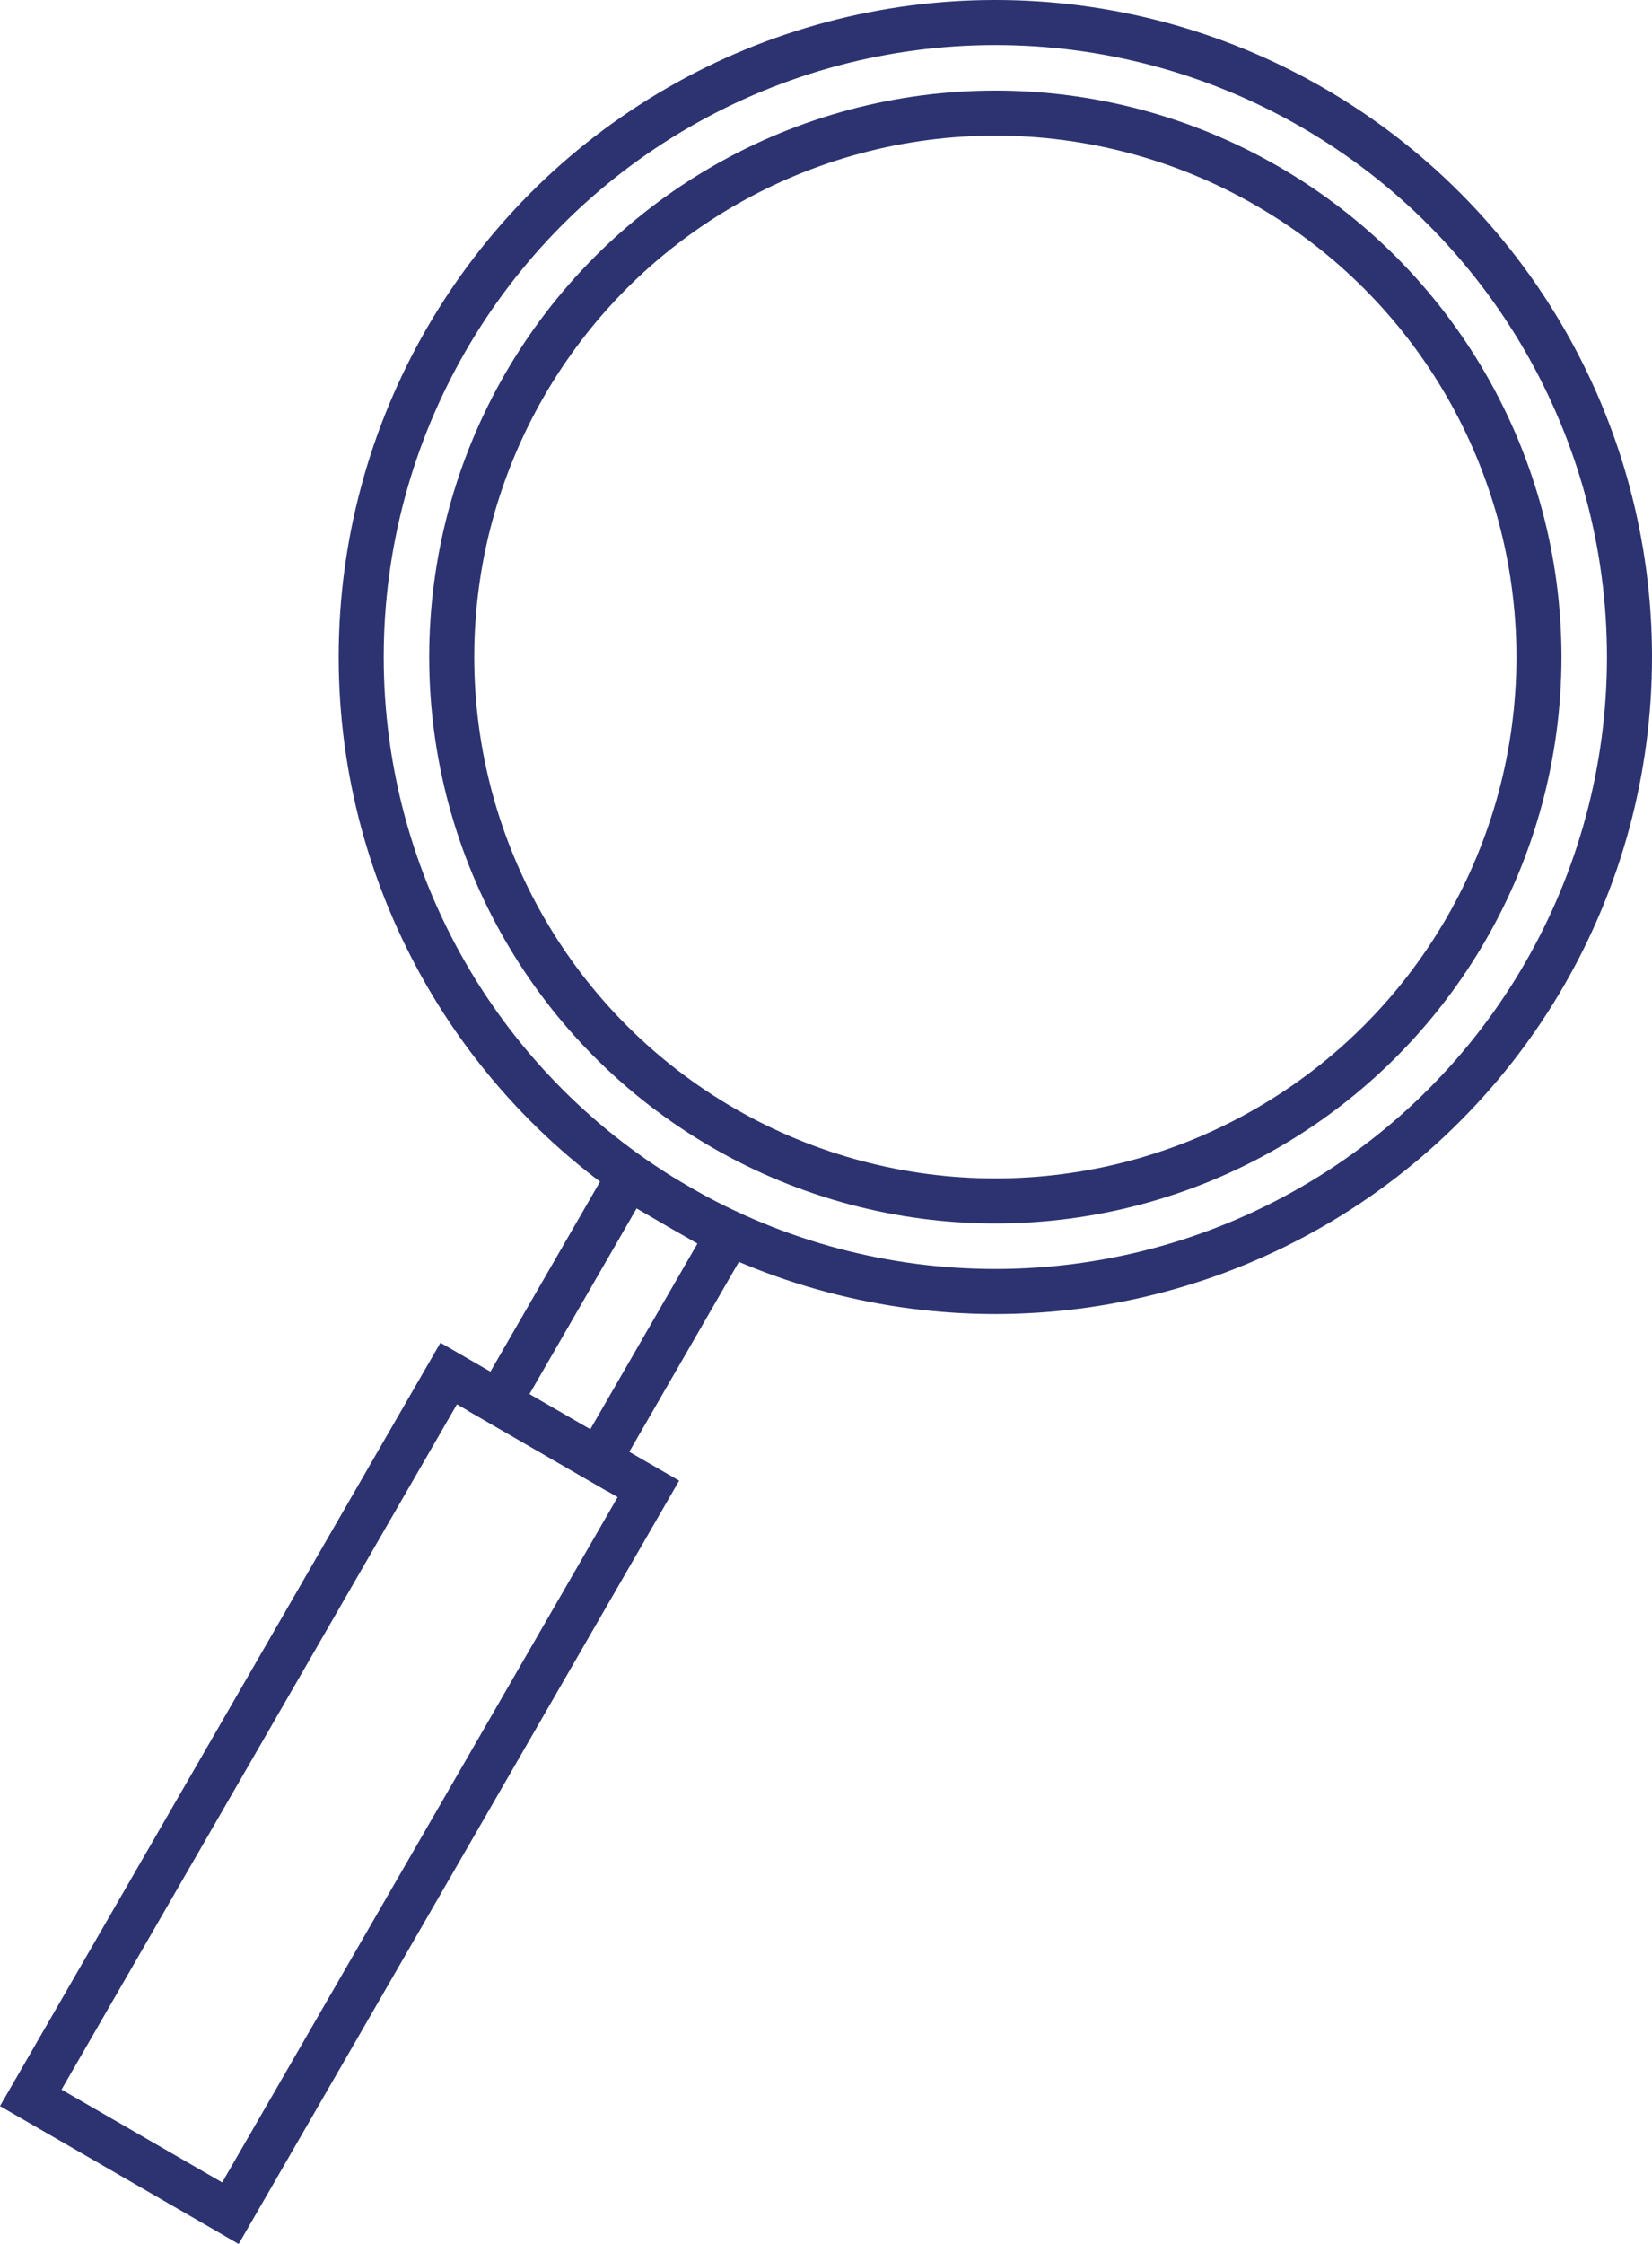 <svg height="49.8" viewBox="0 0 36.68 49.8" width="36.68" xmlns="http://www.w3.org/2000/svg"><g fill="none" stroke="#2c3370" stroke-miterlimit="10"><circle cx="22.1" cy="14.58" r="14.08"/><circle cx="22.1" cy="14.58" r="12.07"/><path d="m4.98 30.52h5.12v18.56h-5.12z" transform="matrix(.866 .5 -.5 .866 20.91 1.56)"/><path d="m12.34 26.39h2.56v5.76h-2.56z" transform="matrix(.866 .5 -.5 .866 16.46 -2.89)"/></g></svg>